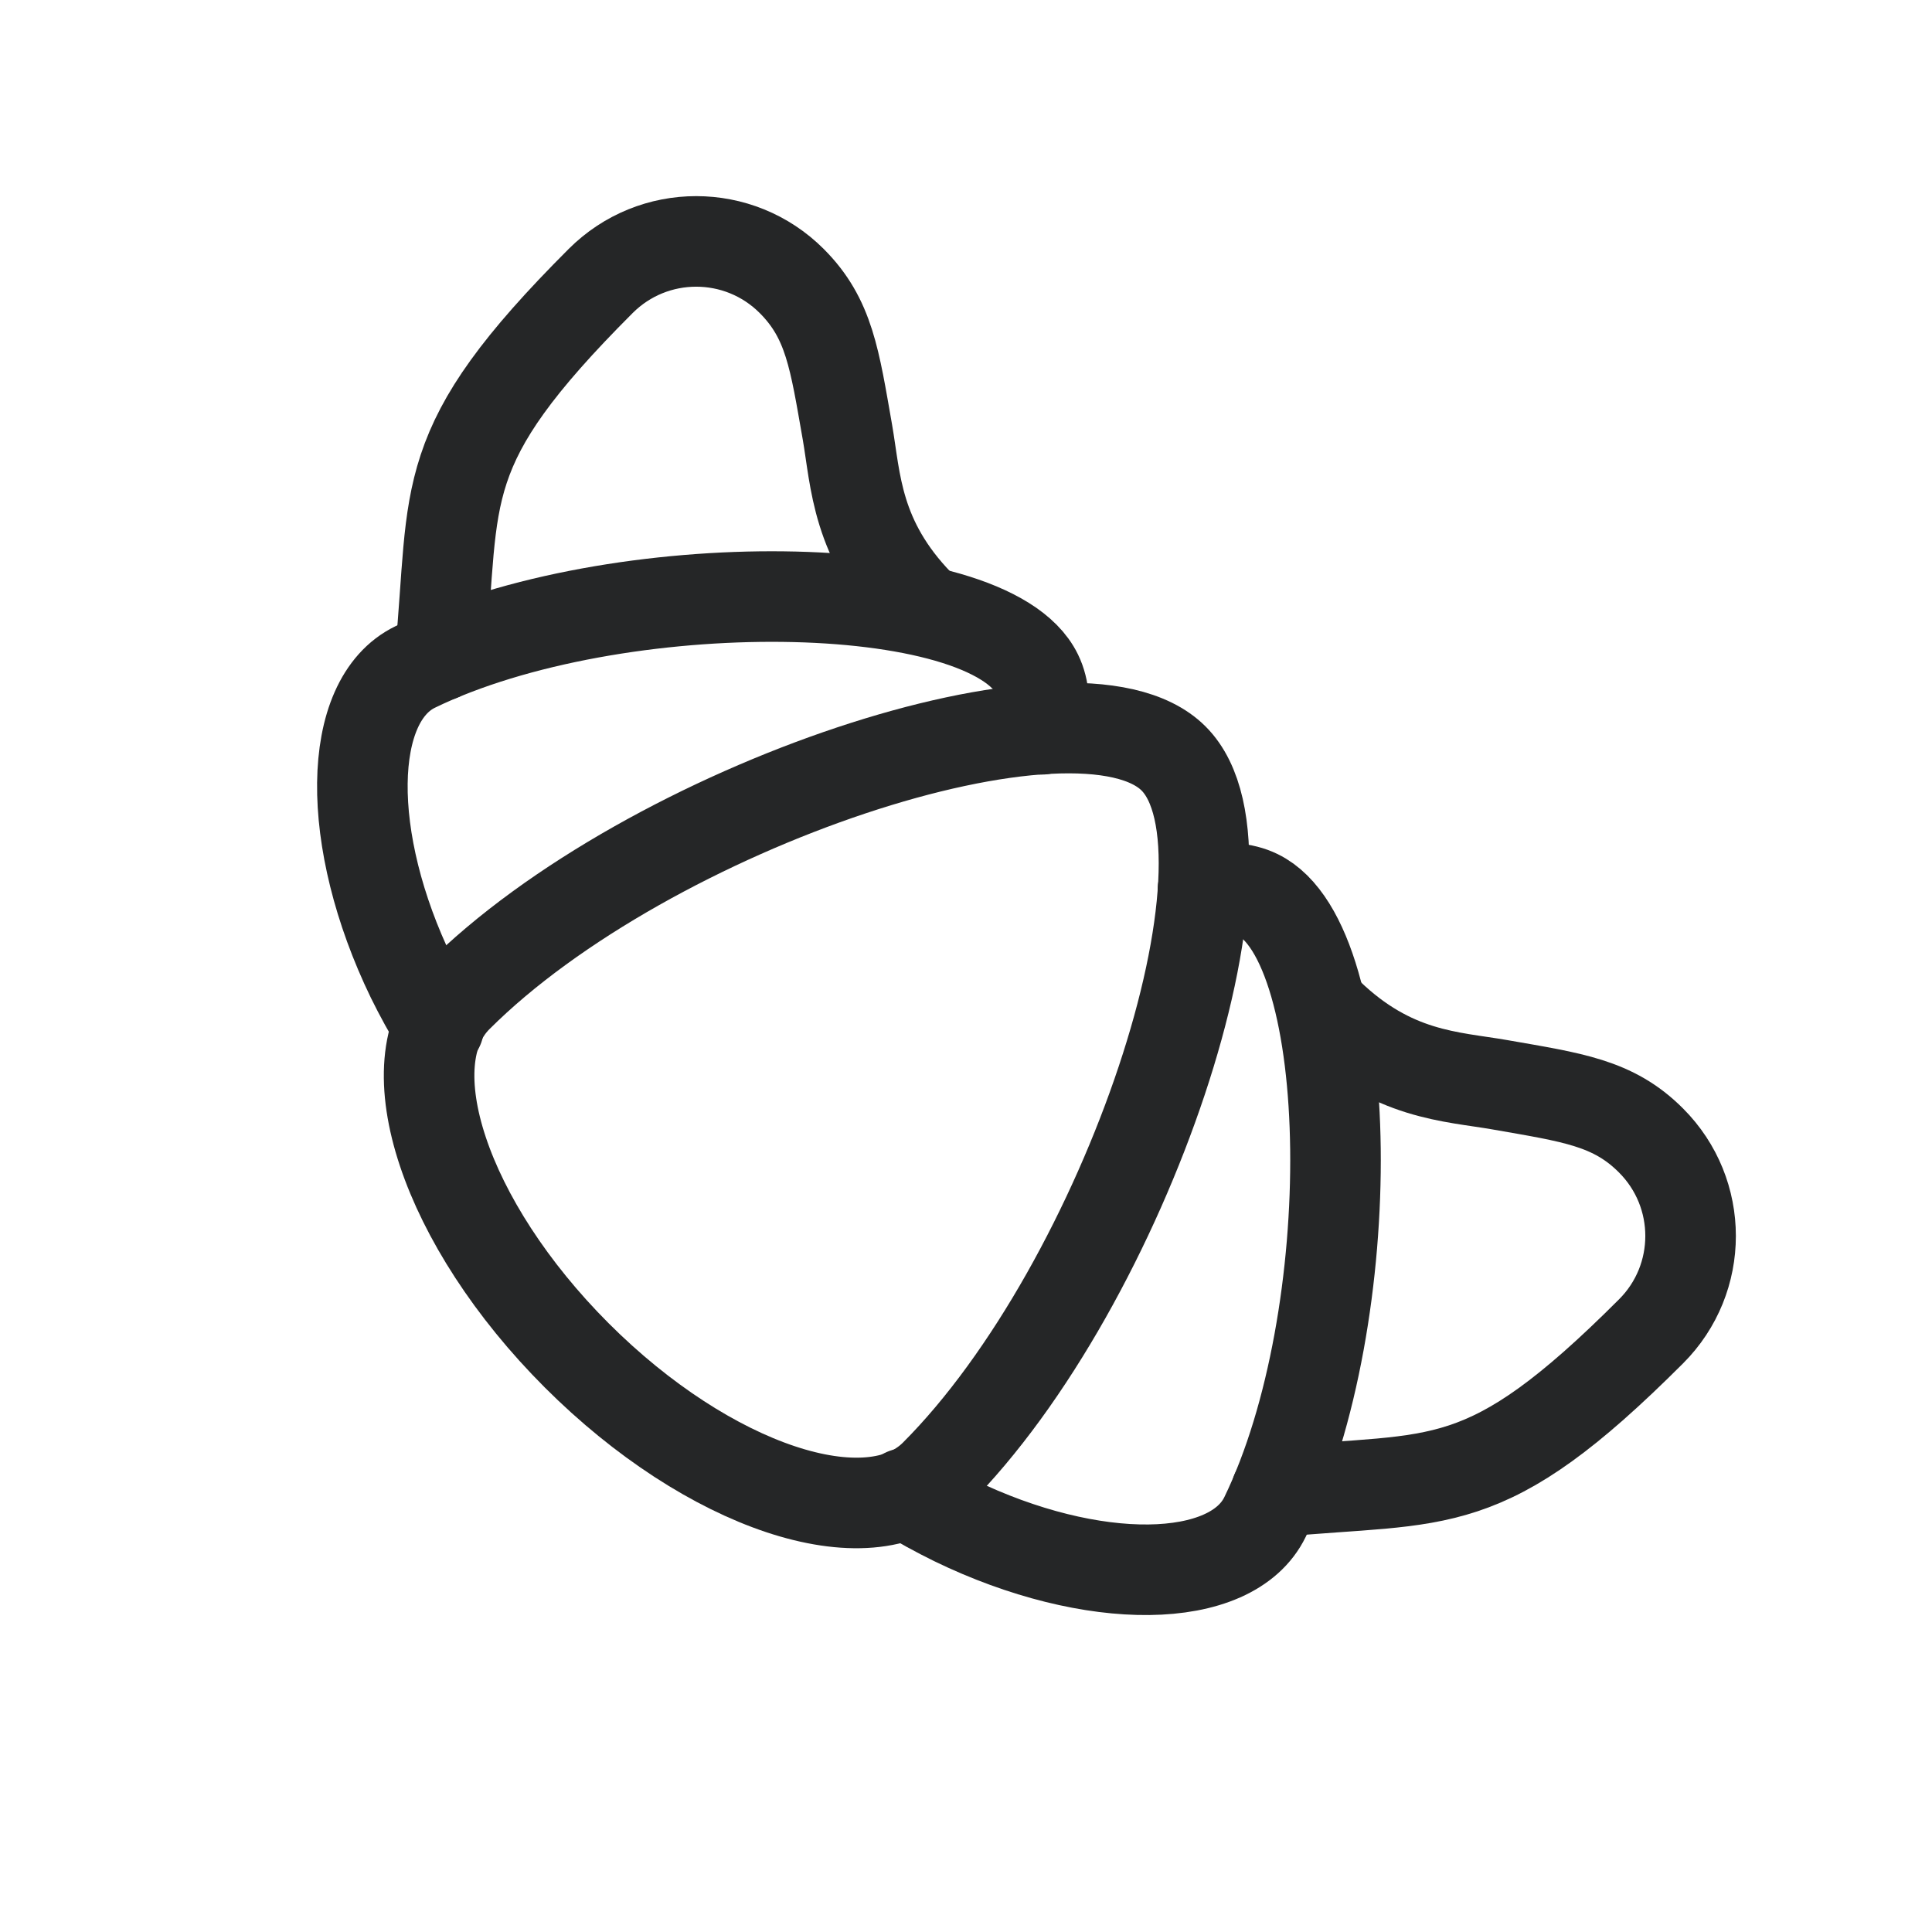 <svg width="32" height="32" viewBox="0 0 32 32" fill="none" xmlns="http://www.w3.org/2000/svg">
<g id="Frame">
<g id="Group">
<path id="Vector" d="M7.575 16.517C6.483 17.609 7.368 20.264 9.552 22.449C11.737 24.633 14.392 25.518 15.484 24.426C18.647 21.262 21.021 14.144 19.438 12.563C17.857 10.98 10.739 13.354 7.575 16.517Z" stroke="#252627" stroke-width="1.5" stroke-miterlimit="10" stroke-linecap="round" stroke-linejoin="round"/>
<path id="Vector_2" d="M21.994 16.784C23.065 17.82 24.041 17.827 24.842 17.967C26.045 18.178 26.721 18.263 27.346 18.89C28.22 19.764 28.22 21.18 27.346 22.052C24.578 24.82 23.886 24.448 21.139 24.71" stroke="#252627" stroke-width="1.5" stroke-miterlimit="10" stroke-linecap="round" stroke-linejoin="round"/>
<path id="Vector_3" d="M14.988 24.737C15.245 24.895 15.518 25.044 15.803 25.184C18.093 26.296 20.4 26.268 20.954 25.124C22.565 21.808 22.491 15.625 20.832 14.82C20.592 14.703 20.282 14.683 19.924 14.743" stroke="#252627" stroke-width="1.5" stroke-miterlimit="10" stroke-linecap="round" stroke-linejoin="round"/>
<path id="Vector_4" d="M15.218 10.007C14.181 8.936 14.175 7.959 14.036 7.158C13.824 5.955 13.738 5.279 13.113 4.654C12.239 3.78 10.823 3.78 9.949 4.654C7.181 7.422 7.554 8.115 7.291 10.861" stroke="#252627" stroke-width="1.5" stroke-miterlimit="10" stroke-linecap="round" stroke-linejoin="round"/>
<path id="Vector_5" d="M7.266 17.013C7.107 16.755 6.957 16.483 6.817 16.198C5.707 13.909 5.734 11.602 6.877 11.047C10.195 9.436 16.376 9.51 17.181 11.169C17.299 11.411 17.319 11.721 17.258 12.079" stroke="#252627" stroke-width="1.5" stroke-miterlimit="10" stroke-linecap="round" stroke-linejoin="round"/>
</g>
</g>
</svg>
